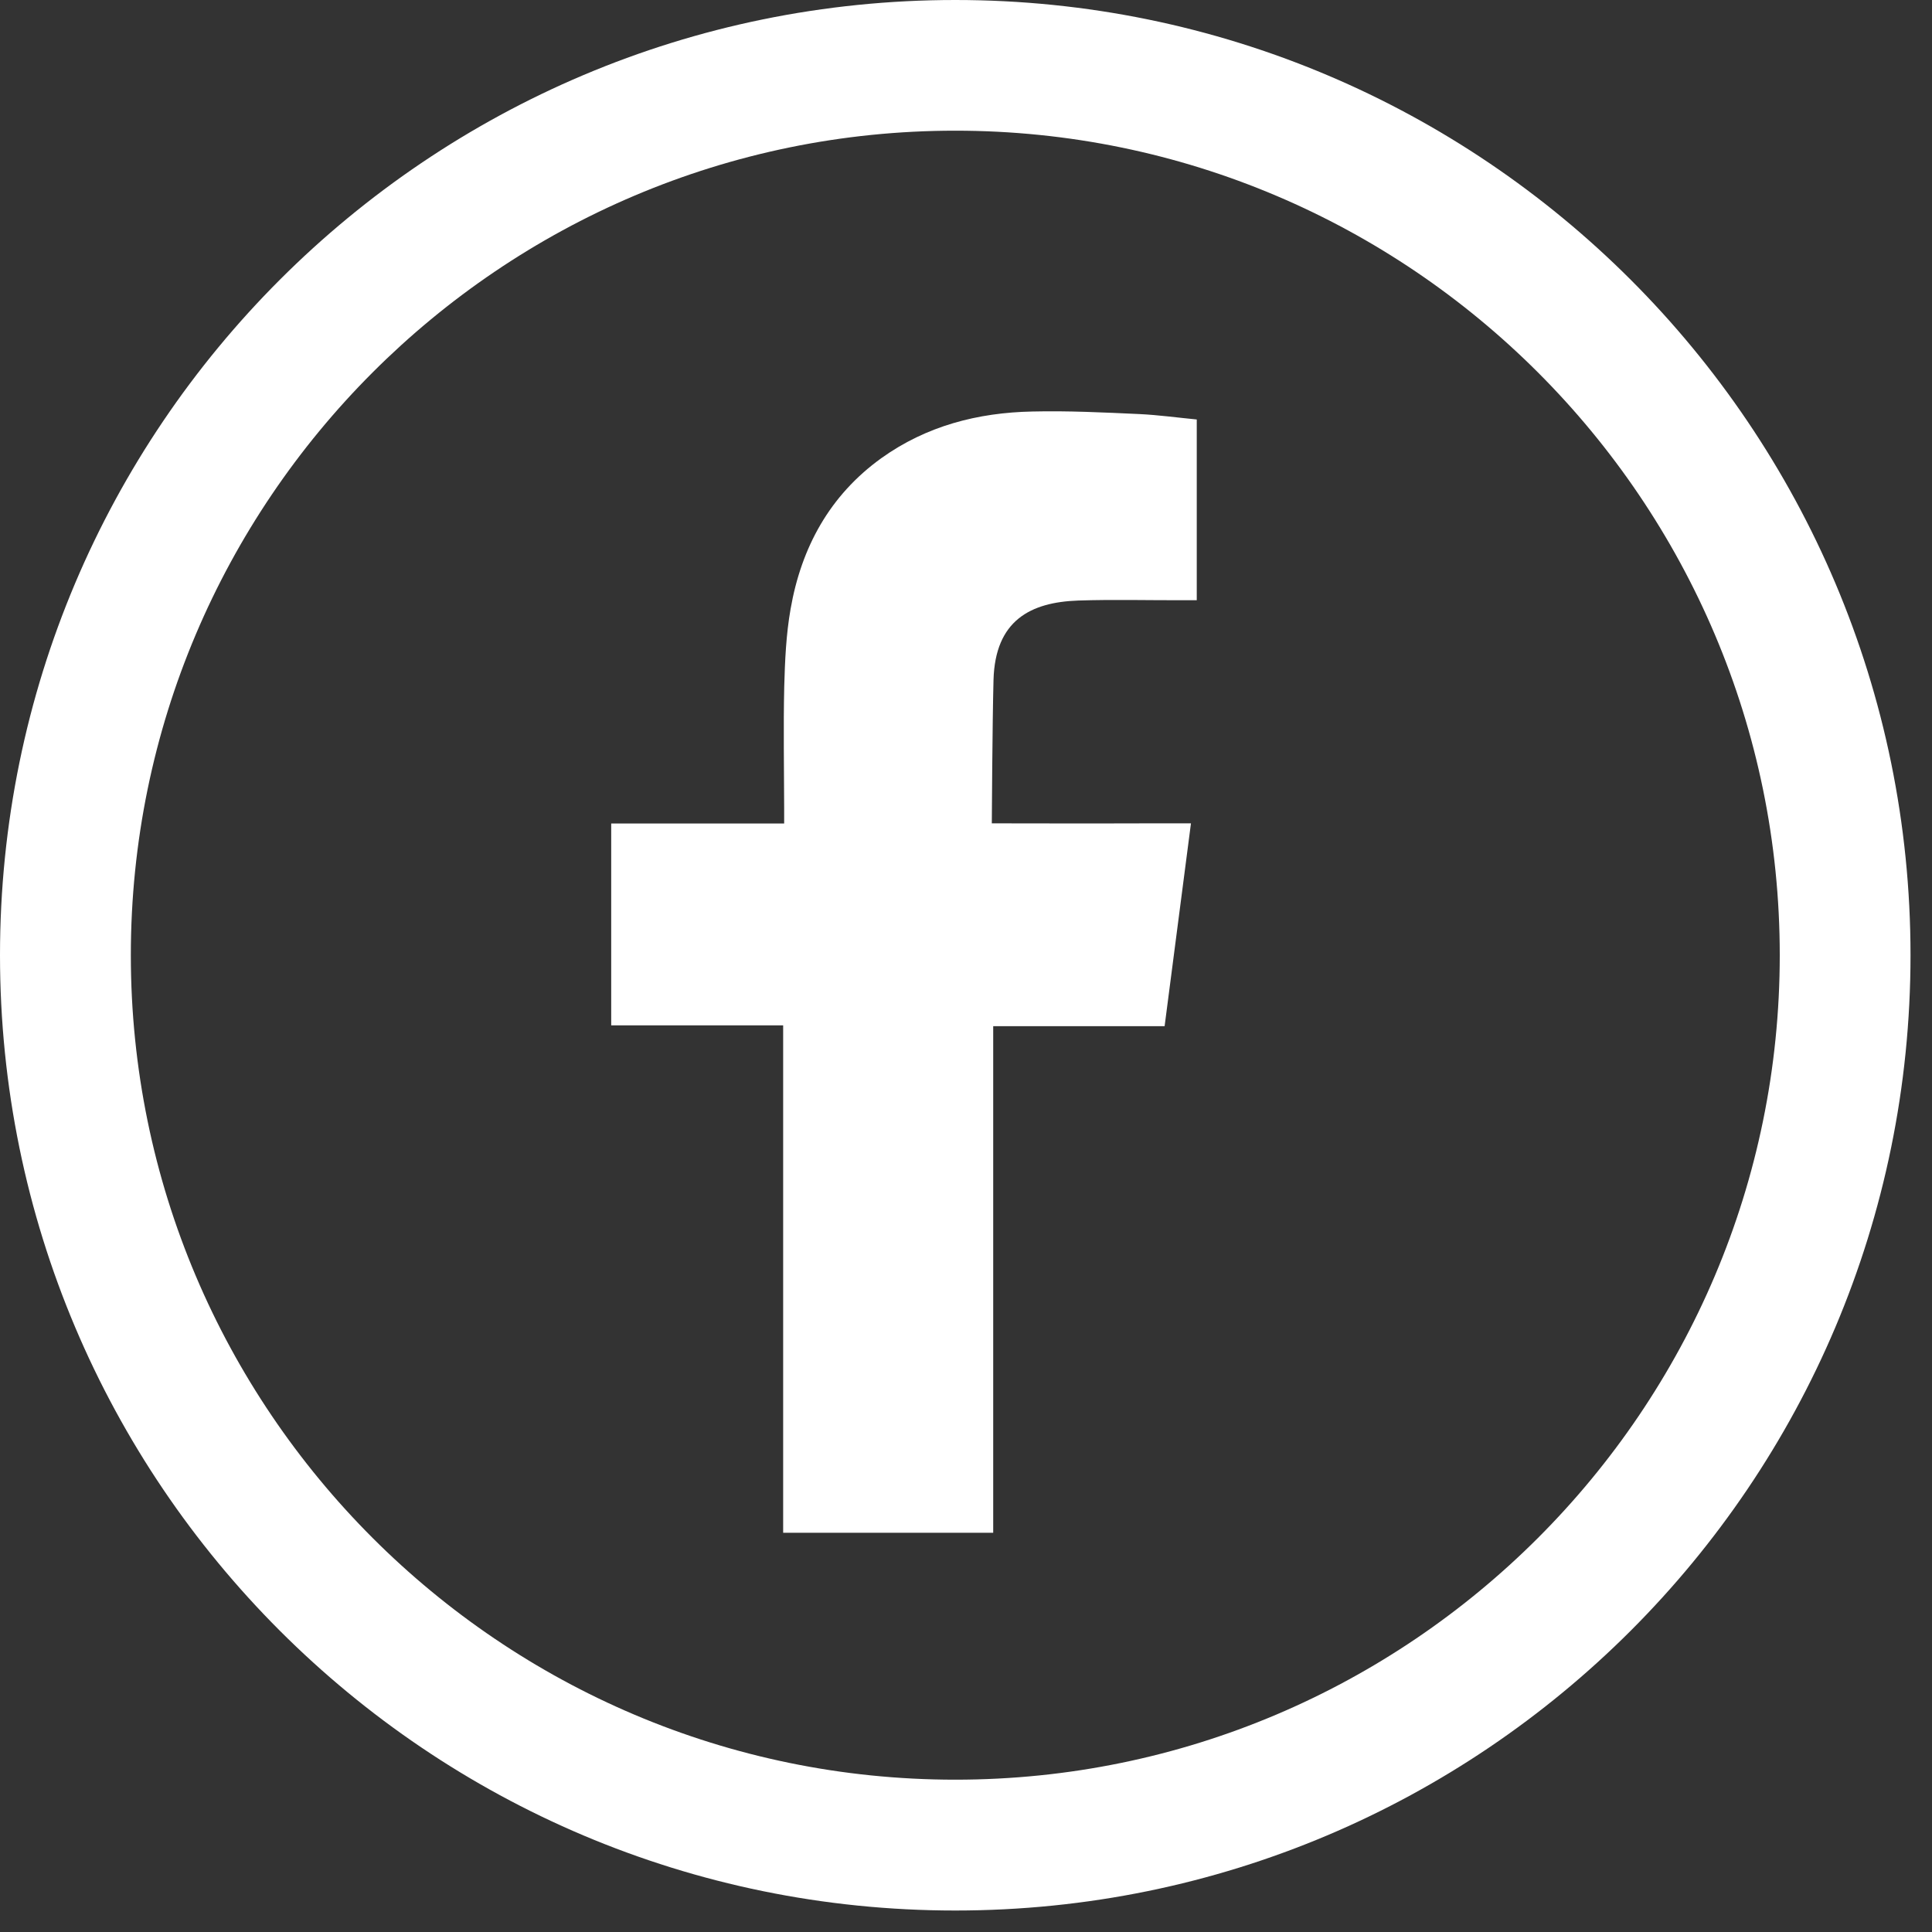 <?xml version="1.0" encoding="UTF-8"?>
<svg width="25px" height="25px" viewBox="0 0 25 25" version="1.1" xmlns="http://www.w3.org/2000/svg" xmlns:xlink="http://www.w3.org/1999/xlink">
    <rect x="0" y="0" width="25" height="25" fill="#333333" stroke="none"/>
    <title>FACEBOOK</title>
    <g id="Symbols" stroke="none" stroke-width="1" fill="none" fill-rule="evenodd">
        <g id="FOOTER" transform="translate(-595, -142)" fill="#FFFFFF">
            <g id="FACEBOOK" transform="translate(595, 142)">
                <path d="M12.361,0 C5.535,0 0,5.534 0,12.36 C0,19.187 5.535,24.722 12.361,24.722 C19.188,24.722 24.722,19.187 24.722,12.36 C24.722,5.534 19.188,0 12.361,0 M12.361,1.691 C18.244,1.691 23.03,6.478 23.03,12.36 C23.03,18.243 18.244,23.029 12.361,23.029 C6.479,23.029 1.693,18.243 1.693,12.36 C1.693,6.478 6.479,1.691 12.361,1.691" id="Fill-1"></path>
                <path d="M13.951,7.771 C14.4,7.756 14.849,7.768 15.3,7.767 L15.486,7.767 L15.486,5.428 C15.245,5.405 14.994,5.37 14.743,5.358 C14.282,5.337 13.82,5.314 13.358,5.325 C12.654,5.339 11.987,5.511 11.404,5.929 C10.736,6.41 10.369,7.084 10.23,7.881 C10.172,8.21 10.157,8.55 10.148,8.884 C10.136,9.41 10.146,9.934 10.147,10.459 L10.147,10.656 L7.909,10.656 L7.909,13.268 L10.134,13.268 L10.134,19.834 L12.852,19.834 L12.852,13.279 L15.07,13.279 C15.183,12.411 15.294,11.55 15.411,10.654 L14.912,10.654 C14.282,10.657 12.834,10.654 12.834,10.654 C12.834,10.654 12.841,9.36 12.856,8.797 C12.878,8.028 13.334,7.793 13.951,7.771" id="Fill-4"></path>
            </g>
        </g>
    </g>
</svg>